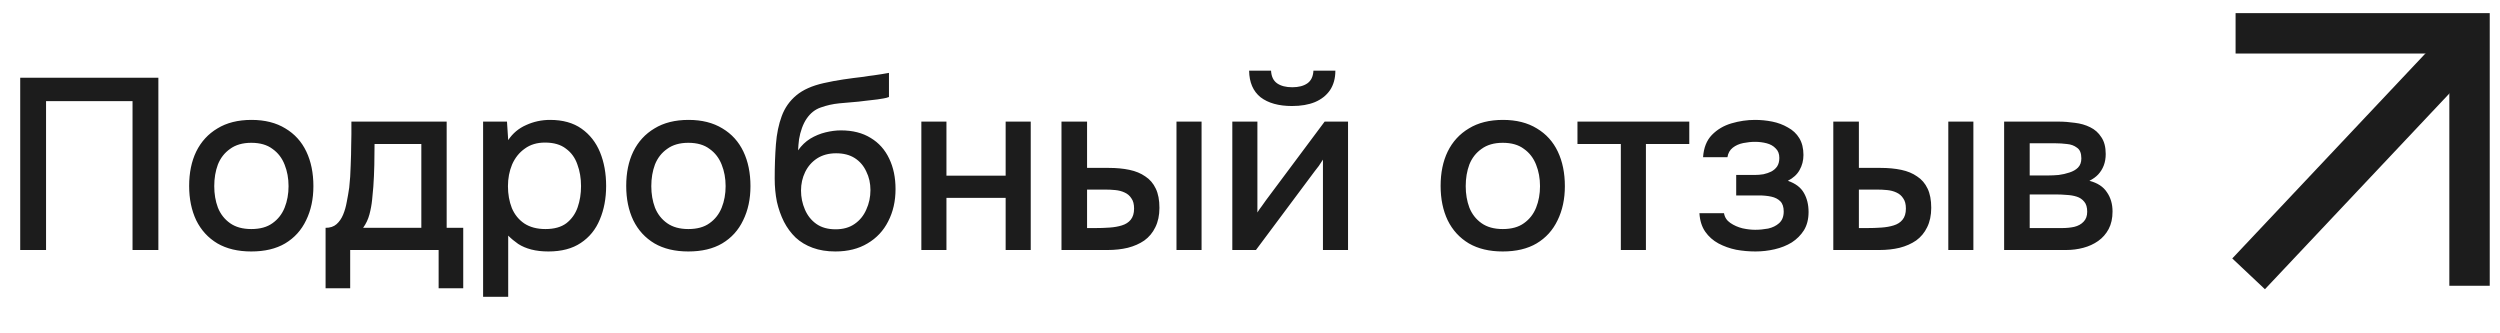 <?xml version="1.0" encoding="UTF-8"?> <svg xmlns="http://www.w3.org/2000/svg" width="150" height="20" viewBox="0 0 150 20" fill="none"><path d="M148.172 17.146V2L134.135 2" stroke="#1C1C1C" stroke-width="2.424"></path><path d="M148.365 2.158L134.916 16.43" stroke="#1C1C1C" stroke-width="2.693"></path><path d="M1.213 15V4.665H9.502V15H7.952V6.069H2.763V15H1.213ZM15.077 15.088C14.278 15.088 13.6 14.927 13.045 14.605C12.489 14.274 12.066 13.811 11.773 13.217C11.491 12.622 11.349 11.935 11.349 11.155C11.349 10.366 11.491 9.679 11.773 9.094C12.066 8.5 12.489 8.037 13.045 7.706C13.6 7.365 14.283 7.194 15.091 7.194C15.89 7.194 16.568 7.365 17.123 7.706C17.679 8.037 18.098 8.5 18.38 9.094C18.663 9.689 18.804 10.381 18.804 11.17C18.804 11.94 18.658 12.622 18.366 13.217C18.083 13.811 17.664 14.274 17.109 14.605C16.563 14.927 15.886 15.088 15.077 15.088ZM15.077 13.743C15.603 13.743 16.027 13.626 16.349 13.392C16.68 13.158 16.924 12.846 17.079 12.457C17.235 12.067 17.313 11.638 17.313 11.17C17.313 10.702 17.235 10.274 17.079 9.884C16.924 9.484 16.68 9.167 16.349 8.934C16.027 8.69 15.603 8.568 15.077 8.568C14.56 8.568 14.136 8.69 13.805 8.934C13.474 9.167 13.23 9.479 13.074 9.869C12.928 10.259 12.855 10.693 12.855 11.17C12.855 11.638 12.928 12.067 13.074 12.457C13.23 12.846 13.474 13.158 13.805 13.392C14.136 13.626 14.56 13.743 15.077 13.743ZM19.535 17.295V13.67C19.808 13.67 20.027 13.597 20.193 13.45C20.358 13.304 20.49 13.114 20.587 12.88C20.685 12.646 20.758 12.388 20.807 12.106C20.865 11.813 20.914 11.531 20.953 11.258C21.002 10.819 21.031 10.376 21.041 9.928C21.06 9.47 21.07 9.09 21.07 8.787C21.08 8.544 21.084 8.3 21.084 8.057C21.084 7.803 21.084 7.55 21.084 7.296H26.8V13.67H27.794V17.295H26.318V15H21.011V17.295H19.535ZM21.786 13.67H25.28V8.641H22.473C22.473 9.021 22.468 9.44 22.459 9.898C22.449 10.356 22.429 10.79 22.4 11.199C22.381 11.433 22.356 11.696 22.327 11.989C22.298 12.281 22.244 12.573 22.166 12.866C22.088 13.158 21.962 13.426 21.786 13.67ZM28.986 17.807V7.296H30.419L30.492 8.407C30.765 7.998 31.125 7.696 31.573 7.501C32.022 7.296 32.499 7.194 33.006 7.194C33.766 7.194 34.395 7.369 34.892 7.72C35.389 8.071 35.759 8.544 36.003 9.138C36.246 9.733 36.368 10.405 36.368 11.155C36.368 11.906 36.241 12.578 35.988 13.173C35.744 13.767 35.364 14.235 34.848 14.576C34.341 14.917 33.693 15.088 32.904 15.088C32.523 15.088 32.182 15.049 31.88 14.971C31.578 14.893 31.315 14.781 31.091 14.635C30.867 14.479 30.667 14.313 30.492 14.137V17.807H28.986ZM32.728 13.743C33.254 13.743 33.673 13.626 33.985 13.392C34.297 13.148 34.521 12.832 34.658 12.442C34.794 12.052 34.862 11.628 34.862 11.17C34.862 10.693 34.789 10.259 34.643 9.869C34.507 9.47 34.278 9.153 33.956 8.919C33.644 8.675 33.225 8.554 32.699 8.554C32.221 8.554 31.817 8.675 31.486 8.919C31.154 9.153 30.901 9.47 30.726 9.869C30.56 10.269 30.477 10.702 30.477 11.17C30.477 11.648 30.555 12.086 30.711 12.486C30.877 12.876 31.125 13.182 31.456 13.407C31.797 13.631 32.221 13.743 32.728 13.743ZM41.3 15.088C40.501 15.088 39.824 14.927 39.269 14.605C38.713 14.274 38.289 13.811 37.997 13.217C37.714 12.622 37.573 11.935 37.573 11.155C37.573 10.366 37.714 9.679 37.997 9.094C38.289 8.5 38.713 8.037 39.269 7.706C39.824 7.365 40.506 7.194 41.315 7.194C42.114 7.194 42.791 7.365 43.347 7.706C43.902 8.037 44.321 8.5 44.604 9.094C44.887 9.689 45.028 10.381 45.028 11.17C45.028 11.94 44.882 12.622 44.589 13.217C44.307 13.811 43.888 14.274 43.332 14.605C42.787 14.927 42.109 15.088 41.3 15.088ZM41.3 13.743C41.827 13.743 42.251 13.626 42.572 13.392C42.904 13.158 43.147 12.846 43.303 12.457C43.459 12.067 43.537 11.638 43.537 11.17C43.537 10.702 43.459 10.274 43.303 9.884C43.147 9.484 42.904 9.167 42.572 8.934C42.251 8.69 41.827 8.568 41.3 8.568C40.784 8.568 40.36 8.69 40.029 8.934C39.697 9.167 39.454 9.479 39.298 9.869C39.152 10.259 39.078 10.693 39.078 11.17C39.078 11.638 39.152 12.067 39.298 12.457C39.454 12.846 39.697 13.158 40.029 13.392C40.36 13.626 40.784 13.743 41.3 13.743ZM50.122 15.088C49.615 15.088 49.162 15.015 48.762 14.868C48.363 14.722 48.022 14.518 47.739 14.255C47.456 13.982 47.223 13.665 47.037 13.304C46.852 12.934 46.711 12.534 46.614 12.106C46.526 11.667 46.482 11.204 46.482 10.717C46.482 9.976 46.506 9.289 46.555 8.656C46.604 8.022 46.721 7.457 46.906 6.96C47.091 6.463 47.383 6.049 47.783 5.718C48.182 5.386 48.728 5.143 49.42 4.987C49.81 4.899 50.2 4.826 50.59 4.768C50.989 4.709 51.398 4.655 51.818 4.607C52.051 4.568 52.256 4.538 52.431 4.519C52.607 4.49 52.768 4.465 52.914 4.446C53.07 4.417 53.211 4.392 53.338 4.373V5.82C53.24 5.859 53.128 5.888 53.002 5.908C52.885 5.927 52.763 5.947 52.636 5.966C52.509 5.986 52.383 6 52.256 6.01C52.129 6.02 52.003 6.034 51.876 6.054C51.749 6.064 51.627 6.078 51.511 6.098C51.14 6.127 50.755 6.161 50.356 6.2C49.966 6.239 49.596 6.322 49.245 6.449C48.904 6.566 48.621 6.79 48.397 7.121C48.29 7.277 48.197 7.462 48.119 7.676C48.041 7.891 47.983 8.115 47.944 8.349C47.914 8.583 47.895 8.807 47.885 9.021C48.09 8.729 48.334 8.495 48.616 8.32C48.908 8.144 49.215 8.018 49.537 7.94C49.859 7.862 50.166 7.823 50.458 7.823C51.16 7.823 51.754 7.974 52.241 8.276C52.729 8.568 53.099 8.982 53.352 9.518C53.606 10.045 53.732 10.654 53.732 11.345C53.732 12.067 53.586 12.71 53.294 13.275C53.011 13.84 52.597 14.284 52.051 14.605C51.515 14.927 50.872 15.088 50.122 15.088ZM50.136 13.758C50.594 13.758 50.974 13.65 51.277 13.436C51.589 13.222 51.822 12.934 51.978 12.573C52.144 12.213 52.227 11.823 52.227 11.404C52.227 10.995 52.144 10.624 51.978 10.293C51.822 9.952 51.593 9.684 51.291 9.489C50.989 9.294 50.614 9.197 50.166 9.197C49.727 9.197 49.347 9.299 49.026 9.504C48.714 9.708 48.475 9.981 48.309 10.322C48.144 10.663 48.061 11.034 48.061 11.433C48.061 11.833 48.139 12.213 48.295 12.573C48.45 12.934 48.679 13.222 48.982 13.436C49.284 13.65 49.669 13.758 50.136 13.758ZM55.281 15V7.296H56.787V10.542H60.339V7.296H61.844V15H60.339V11.872H56.787V15H55.281ZM63.689 15V7.296H65.224V10.074H66.525C66.983 10.074 67.397 10.113 67.767 10.191C68.138 10.269 68.454 10.4 68.718 10.585C68.99 10.761 69.2 11.005 69.346 11.316C69.492 11.618 69.566 12.003 69.566 12.471C69.566 12.919 69.483 13.309 69.317 13.64C69.161 13.962 68.942 14.225 68.659 14.43C68.377 14.625 68.045 14.771 67.665 14.868C67.295 14.956 66.895 15 66.466 15H63.689ZM65.224 13.684H65.692C66.004 13.684 66.296 13.675 66.569 13.655C66.851 13.636 67.1 13.592 67.314 13.524C67.538 13.455 67.714 13.343 67.841 13.187C67.977 13.022 68.045 12.798 68.045 12.515C68.045 12.252 67.992 12.047 67.884 11.901C67.787 11.745 67.65 11.628 67.475 11.55C67.309 11.472 67.124 11.424 66.92 11.404C66.715 11.384 66.51 11.375 66.306 11.375H65.224V13.684ZM70.589 15V7.296H72.094V15H70.589ZM73.939 15V7.296H75.444V12.749C75.513 12.632 75.6 12.505 75.707 12.369C75.815 12.223 75.897 12.106 75.956 12.018L79.479 7.296H80.882V15H79.377V9.577C79.299 9.703 79.216 9.83 79.128 9.957C79.04 10.074 78.957 10.181 78.879 10.278L75.357 15H73.939ZM77.52 6.361C76.721 6.361 76.092 6.185 75.634 5.835C75.186 5.474 74.957 4.943 74.947 4.241H76.263C76.282 4.592 76.404 4.845 76.628 5.001C76.853 5.157 77.155 5.235 77.535 5.235C77.915 5.235 78.217 5.157 78.441 5.001C78.665 4.845 78.787 4.592 78.806 4.241H80.122C80.122 4.699 80.015 5.089 79.8 5.411C79.586 5.723 79.284 5.961 78.894 6.127C78.514 6.283 78.056 6.361 77.52 6.361ZM90.165 15.088C89.365 15.088 88.688 14.927 88.133 14.605C87.577 14.274 87.153 13.811 86.861 13.217C86.578 12.622 86.437 11.935 86.437 11.155C86.437 10.366 86.578 9.679 86.861 9.094C87.153 8.5 87.577 8.037 88.133 7.706C88.688 7.365 89.37 7.194 90.179 7.194C90.978 7.194 91.656 7.365 92.211 7.706C92.766 8.037 93.186 8.5 93.468 9.094C93.751 9.689 93.892 10.381 93.892 11.17C93.892 11.94 93.746 12.622 93.454 13.217C93.171 13.811 92.752 14.274 92.196 14.605C91.651 14.927 90.973 15.088 90.165 15.088ZM90.165 13.743C90.691 13.743 91.115 13.626 91.436 13.392C91.768 13.158 92.011 12.846 92.167 12.457C92.323 12.067 92.401 11.638 92.401 11.17C92.401 10.702 92.323 10.274 92.167 9.884C92.011 9.484 91.768 9.167 91.436 8.934C91.115 8.69 90.691 8.568 90.165 8.568C89.648 8.568 89.224 8.69 88.893 8.934C88.561 9.167 88.318 9.479 88.162 9.869C88.016 10.259 87.943 10.693 87.943 11.17C87.943 11.638 88.016 12.067 88.162 12.457C88.318 12.846 88.561 13.158 88.893 13.392C89.224 13.626 89.648 13.743 90.165 13.743ZM97.25 15V8.641H94.648V7.296H101.357V8.641H98.755V15H97.25ZM105.327 15.088C104.937 15.088 104.552 15.054 104.172 14.985C103.792 14.907 103.437 14.781 103.105 14.605C102.784 14.43 102.52 14.196 102.316 13.904C102.111 13.611 101.994 13.241 101.965 12.793H103.441C103.48 13.036 103.607 13.231 103.821 13.377C104.036 13.524 104.279 13.631 104.552 13.699C104.825 13.758 105.079 13.787 105.312 13.787C105.566 13.787 105.824 13.762 106.087 13.714C106.35 13.655 106.57 13.548 106.745 13.392C106.93 13.226 107.023 12.992 107.023 12.69C107.023 12.418 106.955 12.213 106.818 12.076C106.682 11.94 106.501 11.847 106.277 11.799C106.053 11.75 105.805 11.726 105.532 11.726H104.172V10.498H105.269C105.454 10.498 105.634 10.483 105.809 10.454C105.985 10.415 106.141 10.361 106.277 10.293C106.423 10.215 106.54 10.113 106.628 9.986C106.716 9.85 106.76 9.679 106.76 9.474C106.76 9.231 106.687 9.041 106.54 8.904C106.404 8.758 106.224 8.656 106 8.597C105.775 8.539 105.546 8.51 105.312 8.51C105.079 8.51 104.84 8.534 104.596 8.583C104.353 8.632 104.143 8.724 103.968 8.861C103.792 8.997 103.685 9.187 103.646 9.431H102.184C102.223 8.865 102.399 8.422 102.71 8.1C103.032 7.769 103.427 7.535 103.895 7.399C104.362 7.262 104.83 7.194 105.298 7.194C105.649 7.194 105.995 7.228 106.336 7.296C106.677 7.365 106.989 7.482 107.271 7.647C107.564 7.803 107.793 8.018 107.958 8.29C108.124 8.563 108.207 8.899 108.207 9.299C108.207 9.63 108.129 9.932 107.973 10.205C107.827 10.469 107.593 10.683 107.271 10.848C107.729 11.005 108.051 11.248 108.236 11.579C108.421 11.901 108.514 12.281 108.514 12.72C108.514 13.148 108.421 13.514 108.236 13.816C108.051 14.108 107.807 14.352 107.505 14.547C107.203 14.732 106.862 14.868 106.482 14.956C106.102 15.044 105.717 15.088 105.327 15.088ZM109.998 15V7.296H111.533V10.074H112.834C113.292 10.074 113.706 10.113 114.076 10.191C114.447 10.269 114.763 10.4 115.026 10.585C115.299 10.761 115.509 11.005 115.655 11.316C115.801 11.618 115.874 12.003 115.874 12.471C115.874 12.919 115.791 13.309 115.626 13.64C115.47 13.962 115.251 14.225 114.968 14.43C114.685 14.625 114.354 14.771 113.974 14.868C113.604 14.956 113.204 15 112.775 15H109.998ZM111.533 13.684H112.001C112.312 13.684 112.605 13.675 112.878 13.655C113.16 13.636 113.409 13.592 113.623 13.524C113.847 13.455 114.023 13.343 114.149 13.187C114.286 13.022 114.354 12.798 114.354 12.515C114.354 12.252 114.3 12.047 114.193 11.901C114.096 11.745 113.959 11.628 113.784 11.55C113.618 11.472 113.433 11.424 113.228 11.404C113.024 11.384 112.819 11.375 112.615 11.375H111.533V13.684ZM116.898 15V7.296H118.403V15H116.898ZM120.248 15V7.296H123.493C123.824 7.296 124.155 7.321 124.487 7.369C124.828 7.408 125.135 7.496 125.408 7.633C125.69 7.769 125.914 7.969 126.08 8.232C126.255 8.485 126.343 8.822 126.343 9.241C126.343 9.494 126.304 9.723 126.226 9.928C126.148 10.132 126.036 10.312 125.89 10.469C125.754 10.615 125.578 10.741 125.364 10.848C125.851 10.975 126.202 11.204 126.416 11.536C126.64 11.857 126.752 12.242 126.752 12.69C126.752 13.1 126.675 13.45 126.519 13.743C126.363 14.035 126.153 14.274 125.89 14.459C125.627 14.644 125.33 14.781 124.998 14.868C124.667 14.956 124.326 15 123.975 15H120.248ZM121.782 13.684H123.712C123.985 13.684 124.233 13.66 124.457 13.611C124.691 13.553 124.877 13.45 125.013 13.304C125.159 13.158 125.232 12.958 125.232 12.705C125.232 12.442 125.174 12.242 125.057 12.106C124.94 11.96 124.789 11.857 124.604 11.799C124.419 11.74 124.219 11.706 124.004 11.696C123.79 11.677 123.58 11.667 123.376 11.667H121.782V13.684ZM121.782 10.527H122.923C123.098 10.527 123.298 10.517 123.522 10.498C123.746 10.469 123.96 10.42 124.165 10.351C124.38 10.283 124.55 10.186 124.677 10.059C124.813 9.923 124.881 9.738 124.881 9.504C124.881 9.192 124.794 8.977 124.618 8.861C124.453 8.734 124.253 8.661 124.019 8.641C123.785 8.612 123.556 8.597 123.332 8.597H121.782V10.527Z" fill="#1C1C1C"></path></svg> 